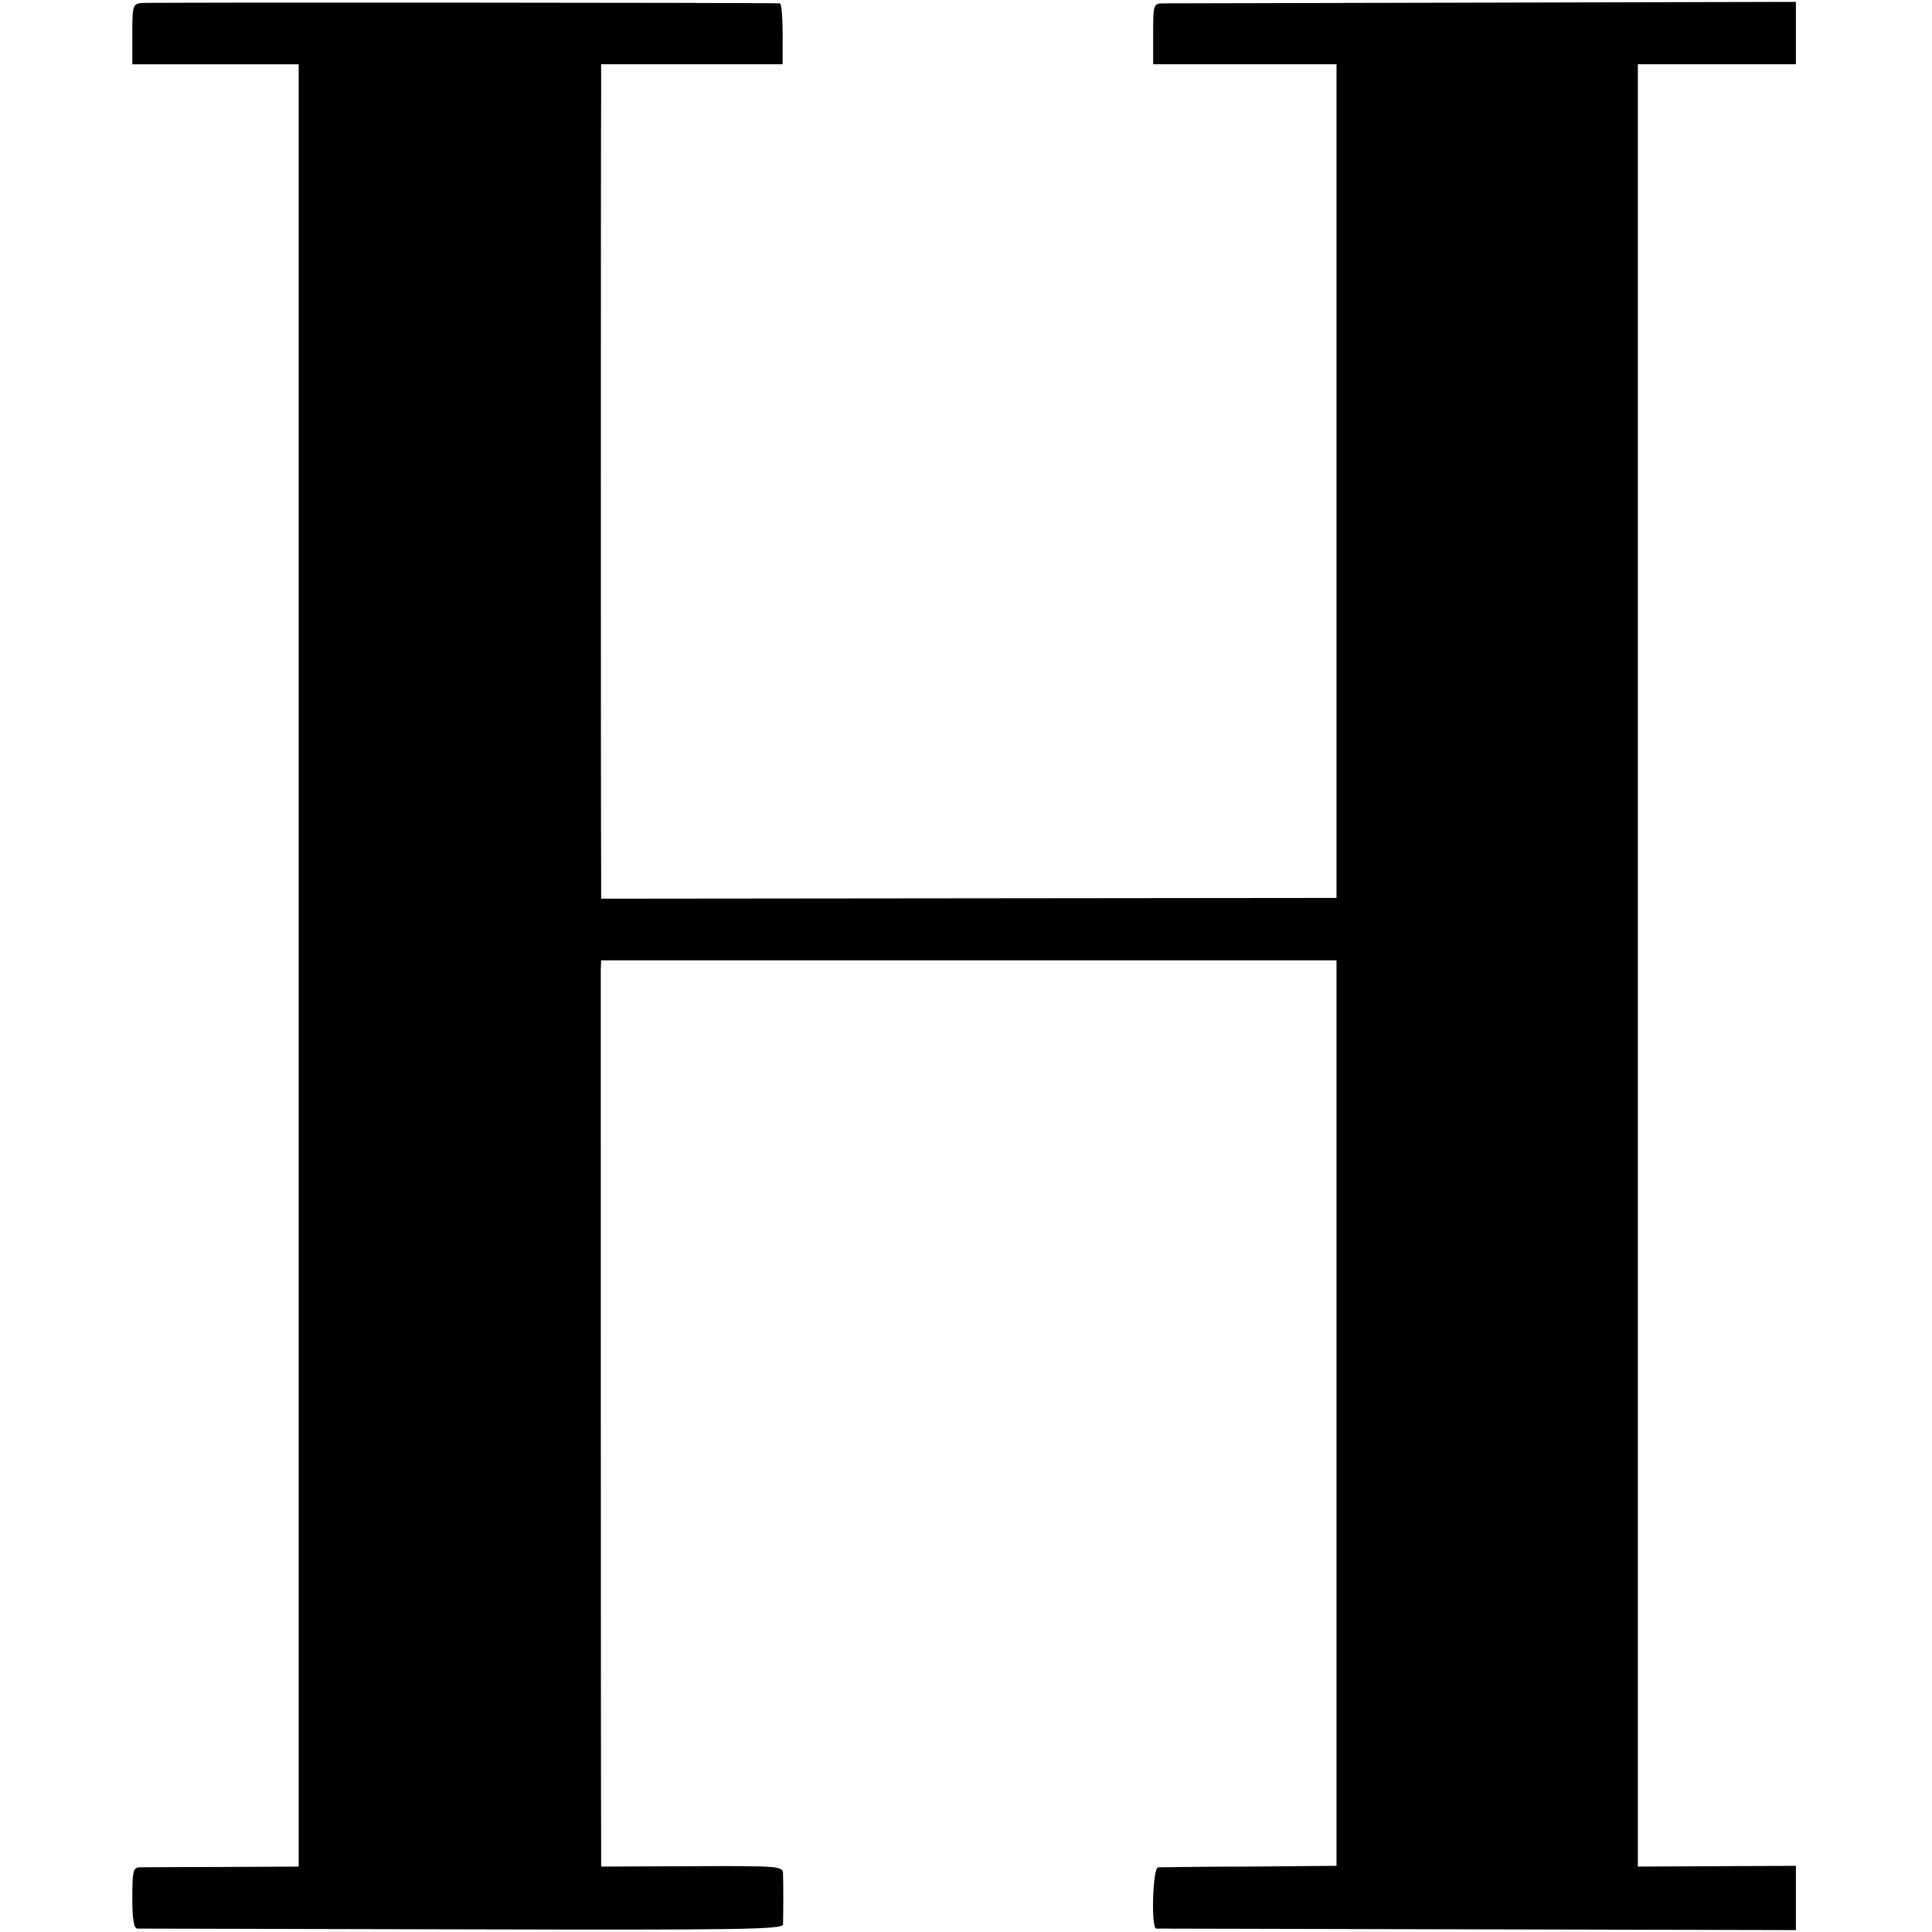 <?xml version="1.0" standalone="no"?>
<!DOCTYPE svg PUBLIC "-//W3C//DTD SVG 20010904//EN"
 "http://www.w3.org/TR/2001/REC-SVG-20010904/DTD/svg10.dtd">
<svg version="1.0" xmlns="http://www.w3.org/2000/svg"
 width="511pt" height="511pt" viewBox="0 0 511 511"
 preserveAspectRatio="xMidYMid meet">
<g transform="translate(0,511) scale(0.1,-0.1)"
fill="#000000" stroke="none">
<path d="M373 5102 c-22 -3 -23 -8 -23 -83 l0 -79 220 0 220 0 0 -2384 0
-2383 -202 -1 c-112 0 -211 -1 -220 -1 -16 -1 -18 -12 -18 -81 0 -57 4 -80 13
-81 6 0 393 -1 860 -2 747 -2 847 0 848 13 1 24 1 113 0 135 -1 19 -8 20 -241
19 l-240 -1 0 61 c-1 118 -1 2281 -1 2309 l1 27 973 0 972 0 0 -1197 0 -1198
-230 -2 c-127 0 -236 -2 -242 -2 -14 -1 -19 -160 -5 -162 4 0 386 -1 850 -2
l842 -2 0 85 0 85 -209 -1 -209 -1 0 2384 0 2383 209 0 209 0 0 83 0 82 -828
-2 c-455 -1 -837 -2 -849 -2 -22 -1 -23 -5 -23 -81 l0 -80 243 0 242 0 0
-1102 0 -1103 -973 -1 -972 -1 0 76 c-1 99 -1 1953 0 2054 l0 77 240 0 240 0
0 80 c0 44 -3 80 -7 81 -31 2 -1673 3 -1690 1z"/>
</g>
</svg>
